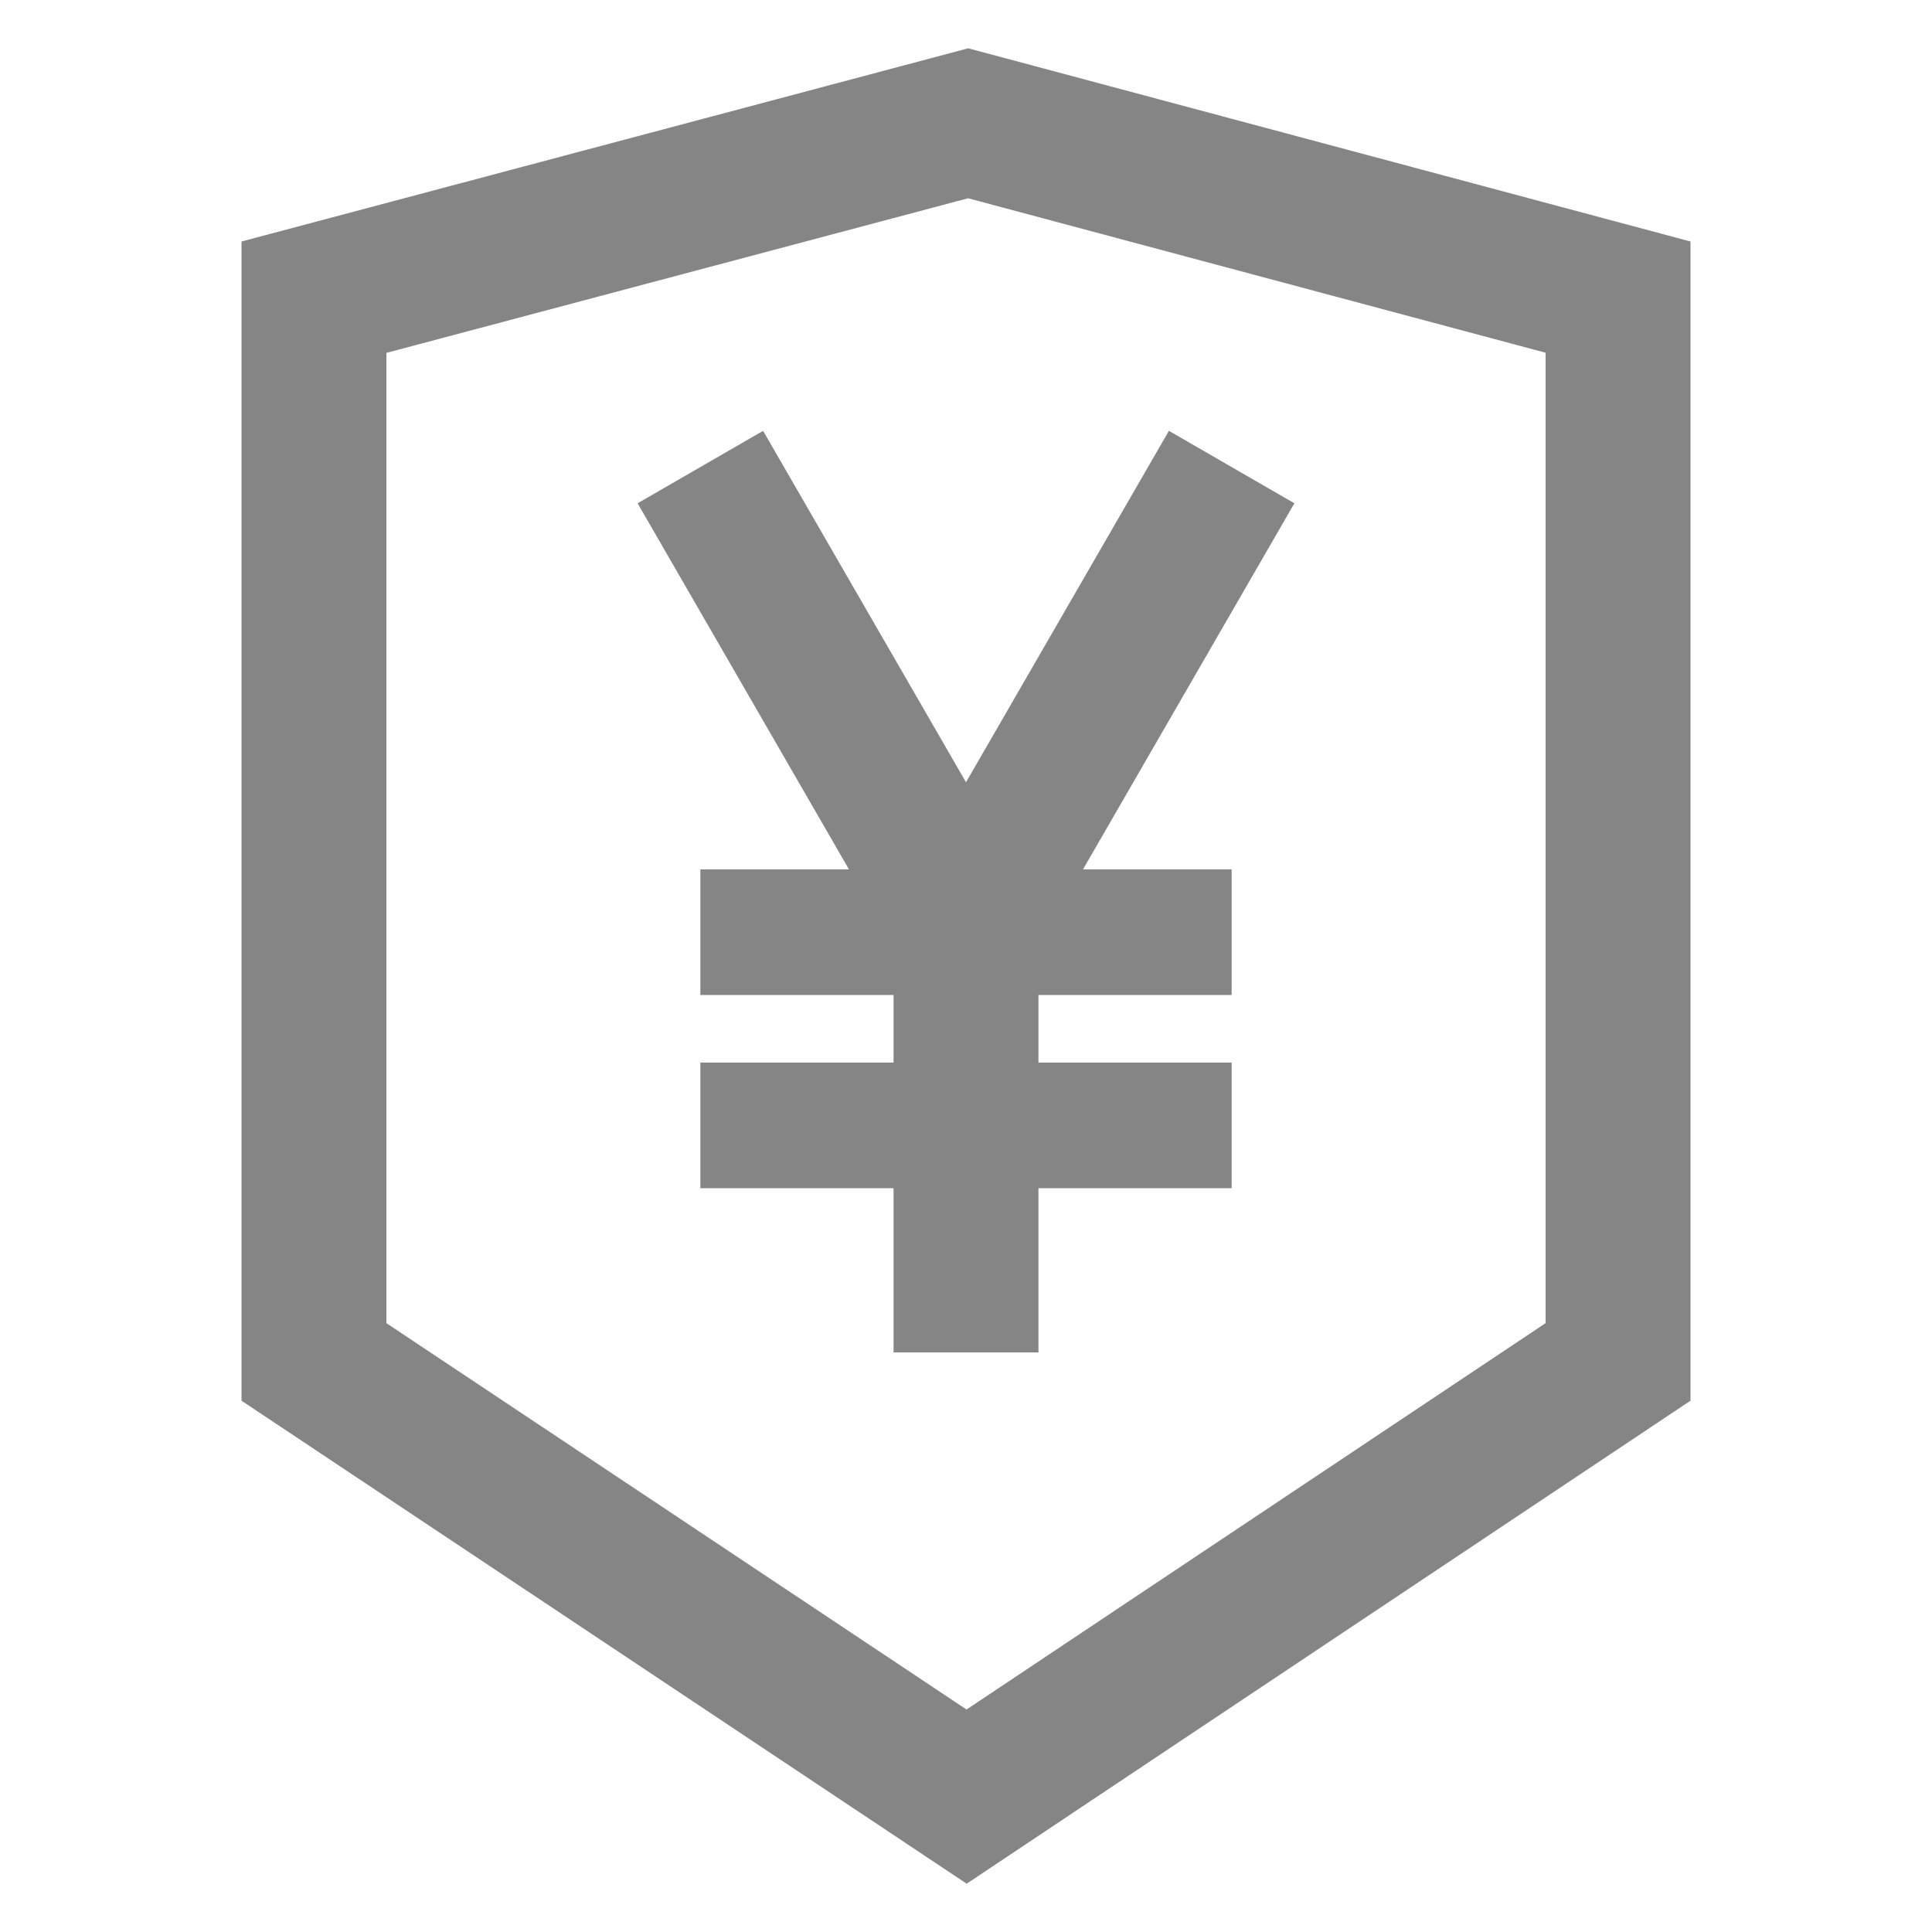 <svg t="1713848332549" class="icon" viewBox="0 0 1024 1024" version="1.1"
    xmlns="http://www.w3.org/2000/svg" p-id="10212" xmlns:xlink="http://www.w3.org/1999/xlink"
    width="200" height="200">
    <path
        d="M513.178 25.6L896 128v614.4L512.358 998.4 128 742.4V128l385.178-102.4z m-0.077 79.488L204.8 187.034v514.253l307.482 204.8 306.918-204.8V186.957L513.101 105.088z m106.445 123.264l66.509 38.4L574.003 460.8H652.8v66.56h-102.4V563.2h102.4v66.56h-102.4V716.8h-76.8v-87.04h-102.4V563.2h102.4v-35.84h-102.4V460.8h78.771l-112.026-194.048 66.509-38.4L512 414.618l107.546-186.266z"
        p-id="10213" fill="#858585"></path>
</svg>